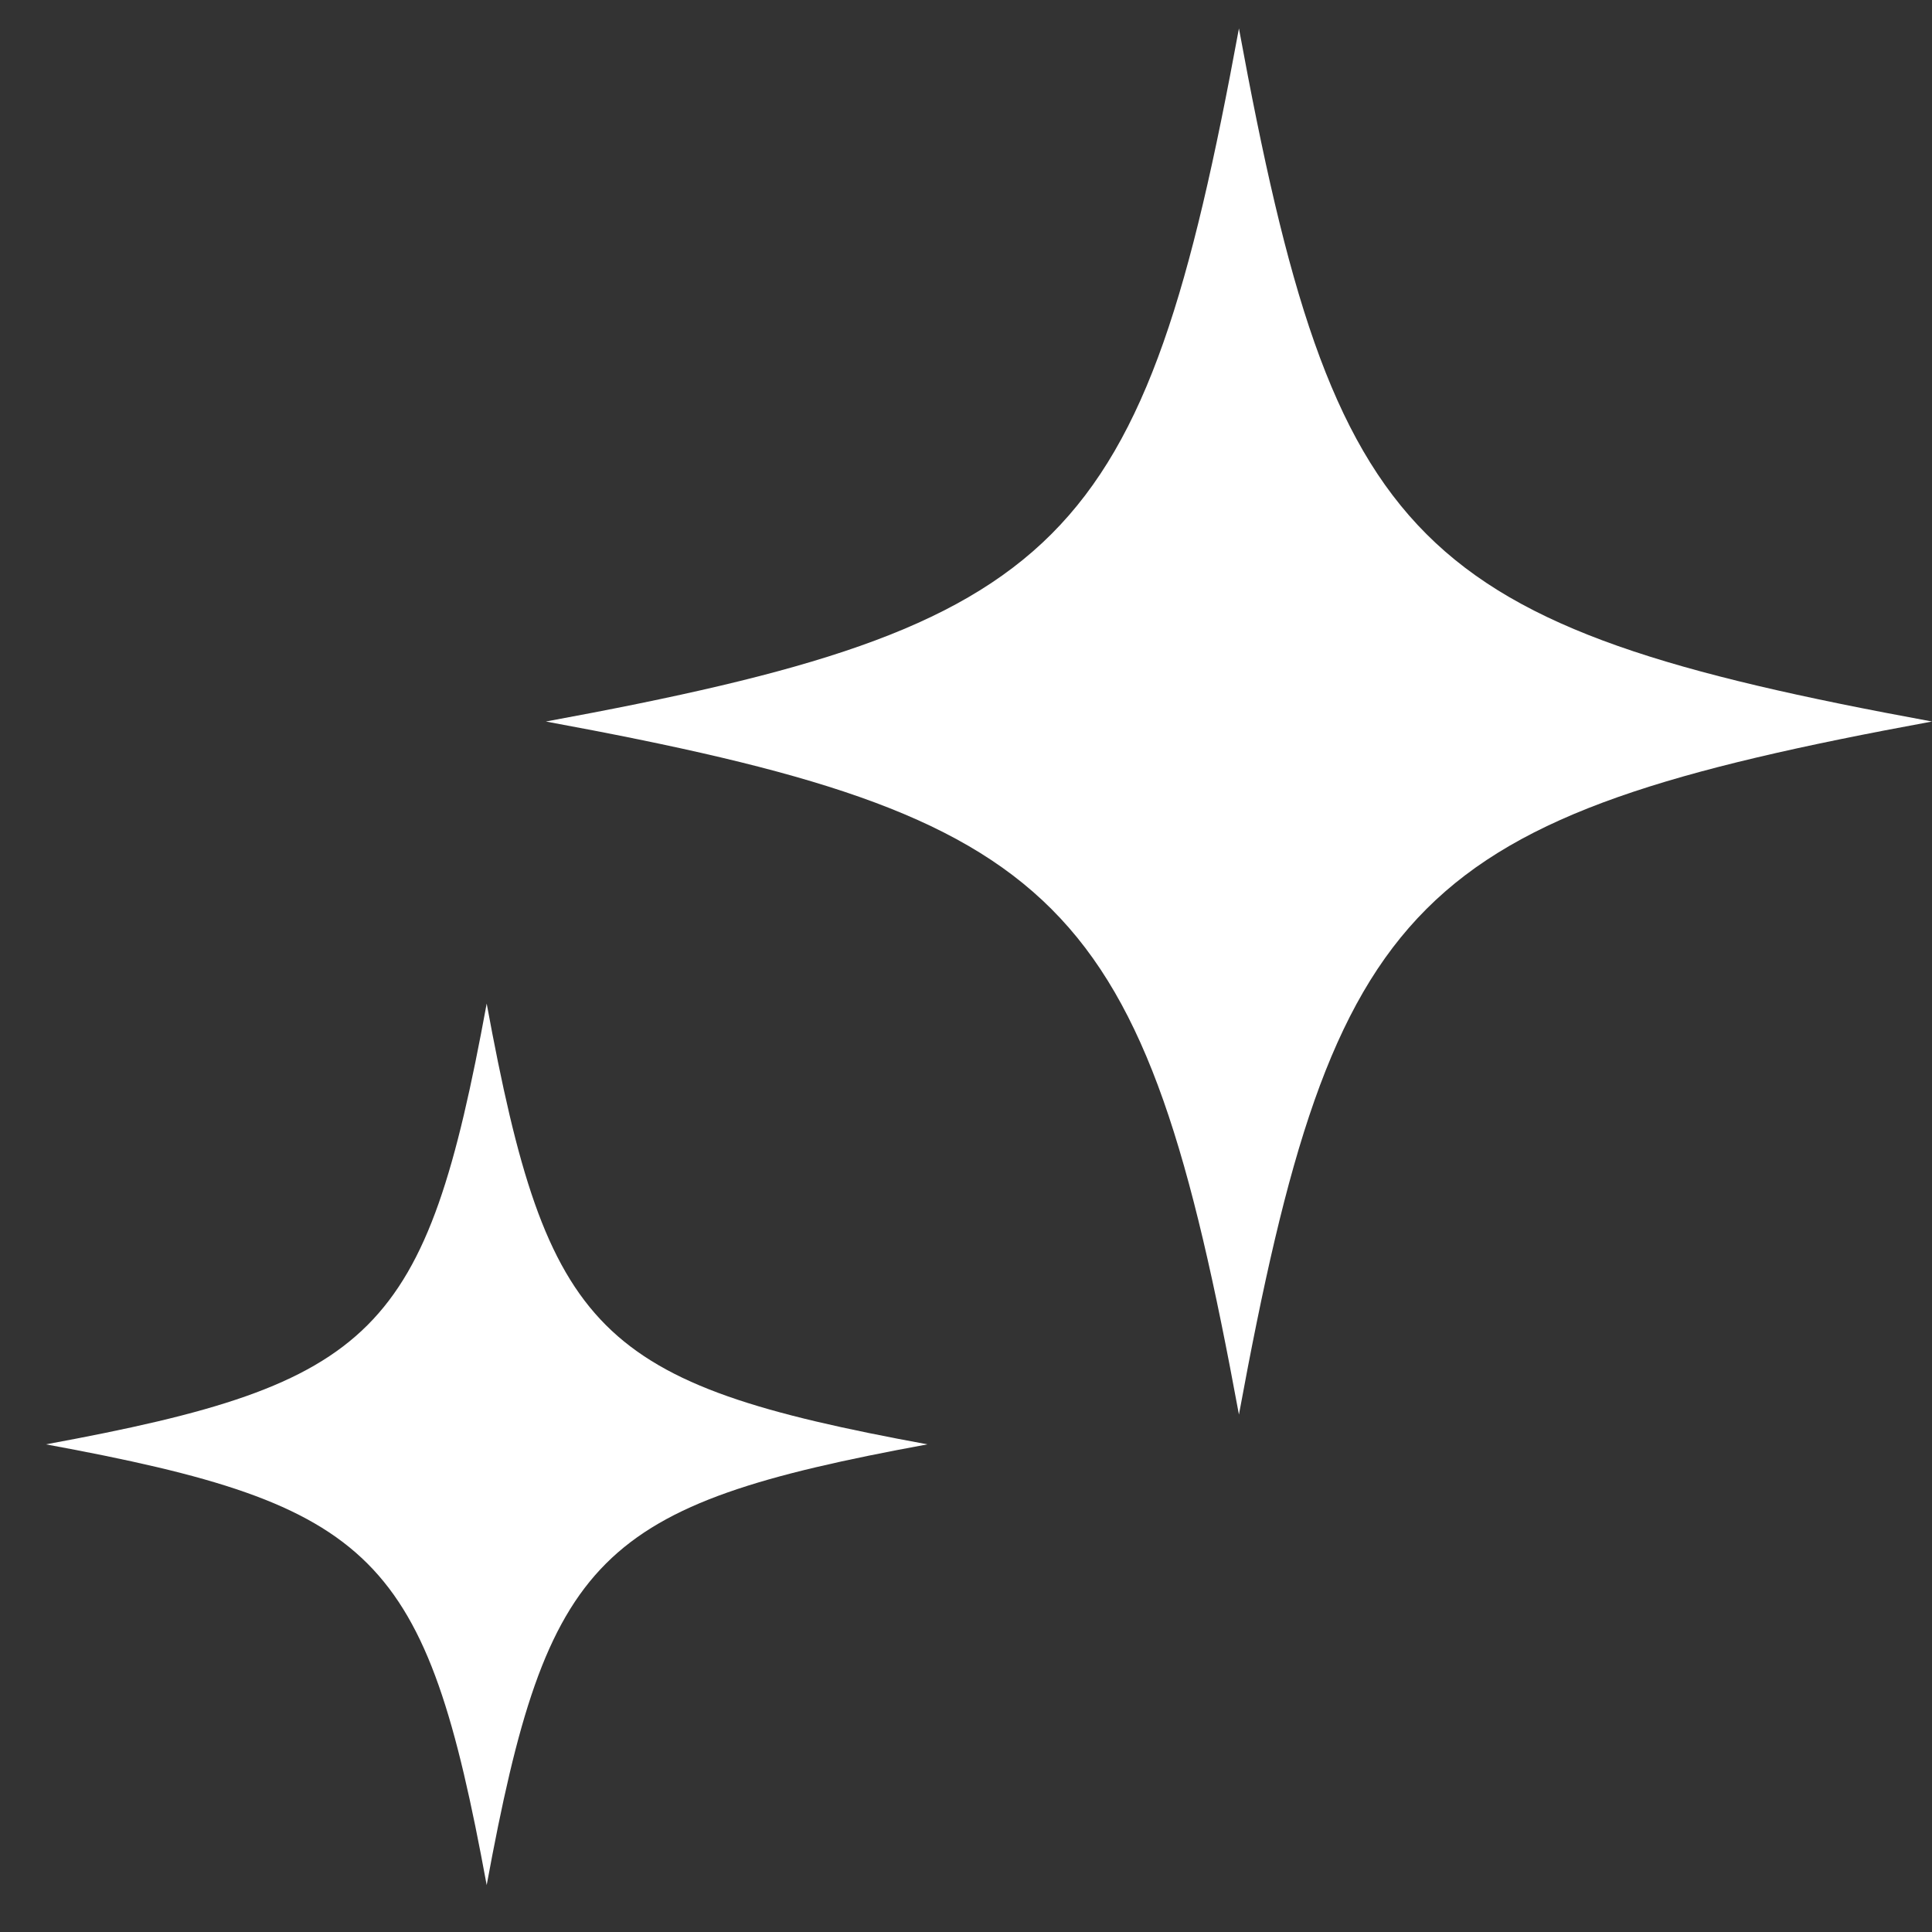 <svg width="22" height="22" viewBox="0 0 22 22" fill="none" xmlns="http://www.w3.org/2000/svg">
<rect x="0" y="0" width="22" height="22" fill="#333333" stroke="none"/>
<path d="M14.108 0.324C15.197 6.243 16.081 7.127 22 8.216C16.081 9.306 15.197 10.189 14.108 16.108C13.018 10.189 12.135 9.306 6.216 8.216C12.135 7.127 13.018 6.243 14.108 0.324Z" fill="white"/>
<path d="M5.542 11.428C6.235 15.193 6.797 15.754 10.561 16.447C6.797 17.14 6.235 17.702 5.542 21.466C4.849 17.702 4.288 17.14 0.523 16.447C4.288 15.754 4.849 15.193 5.542 11.428Z" fill="white"/>
</svg>
